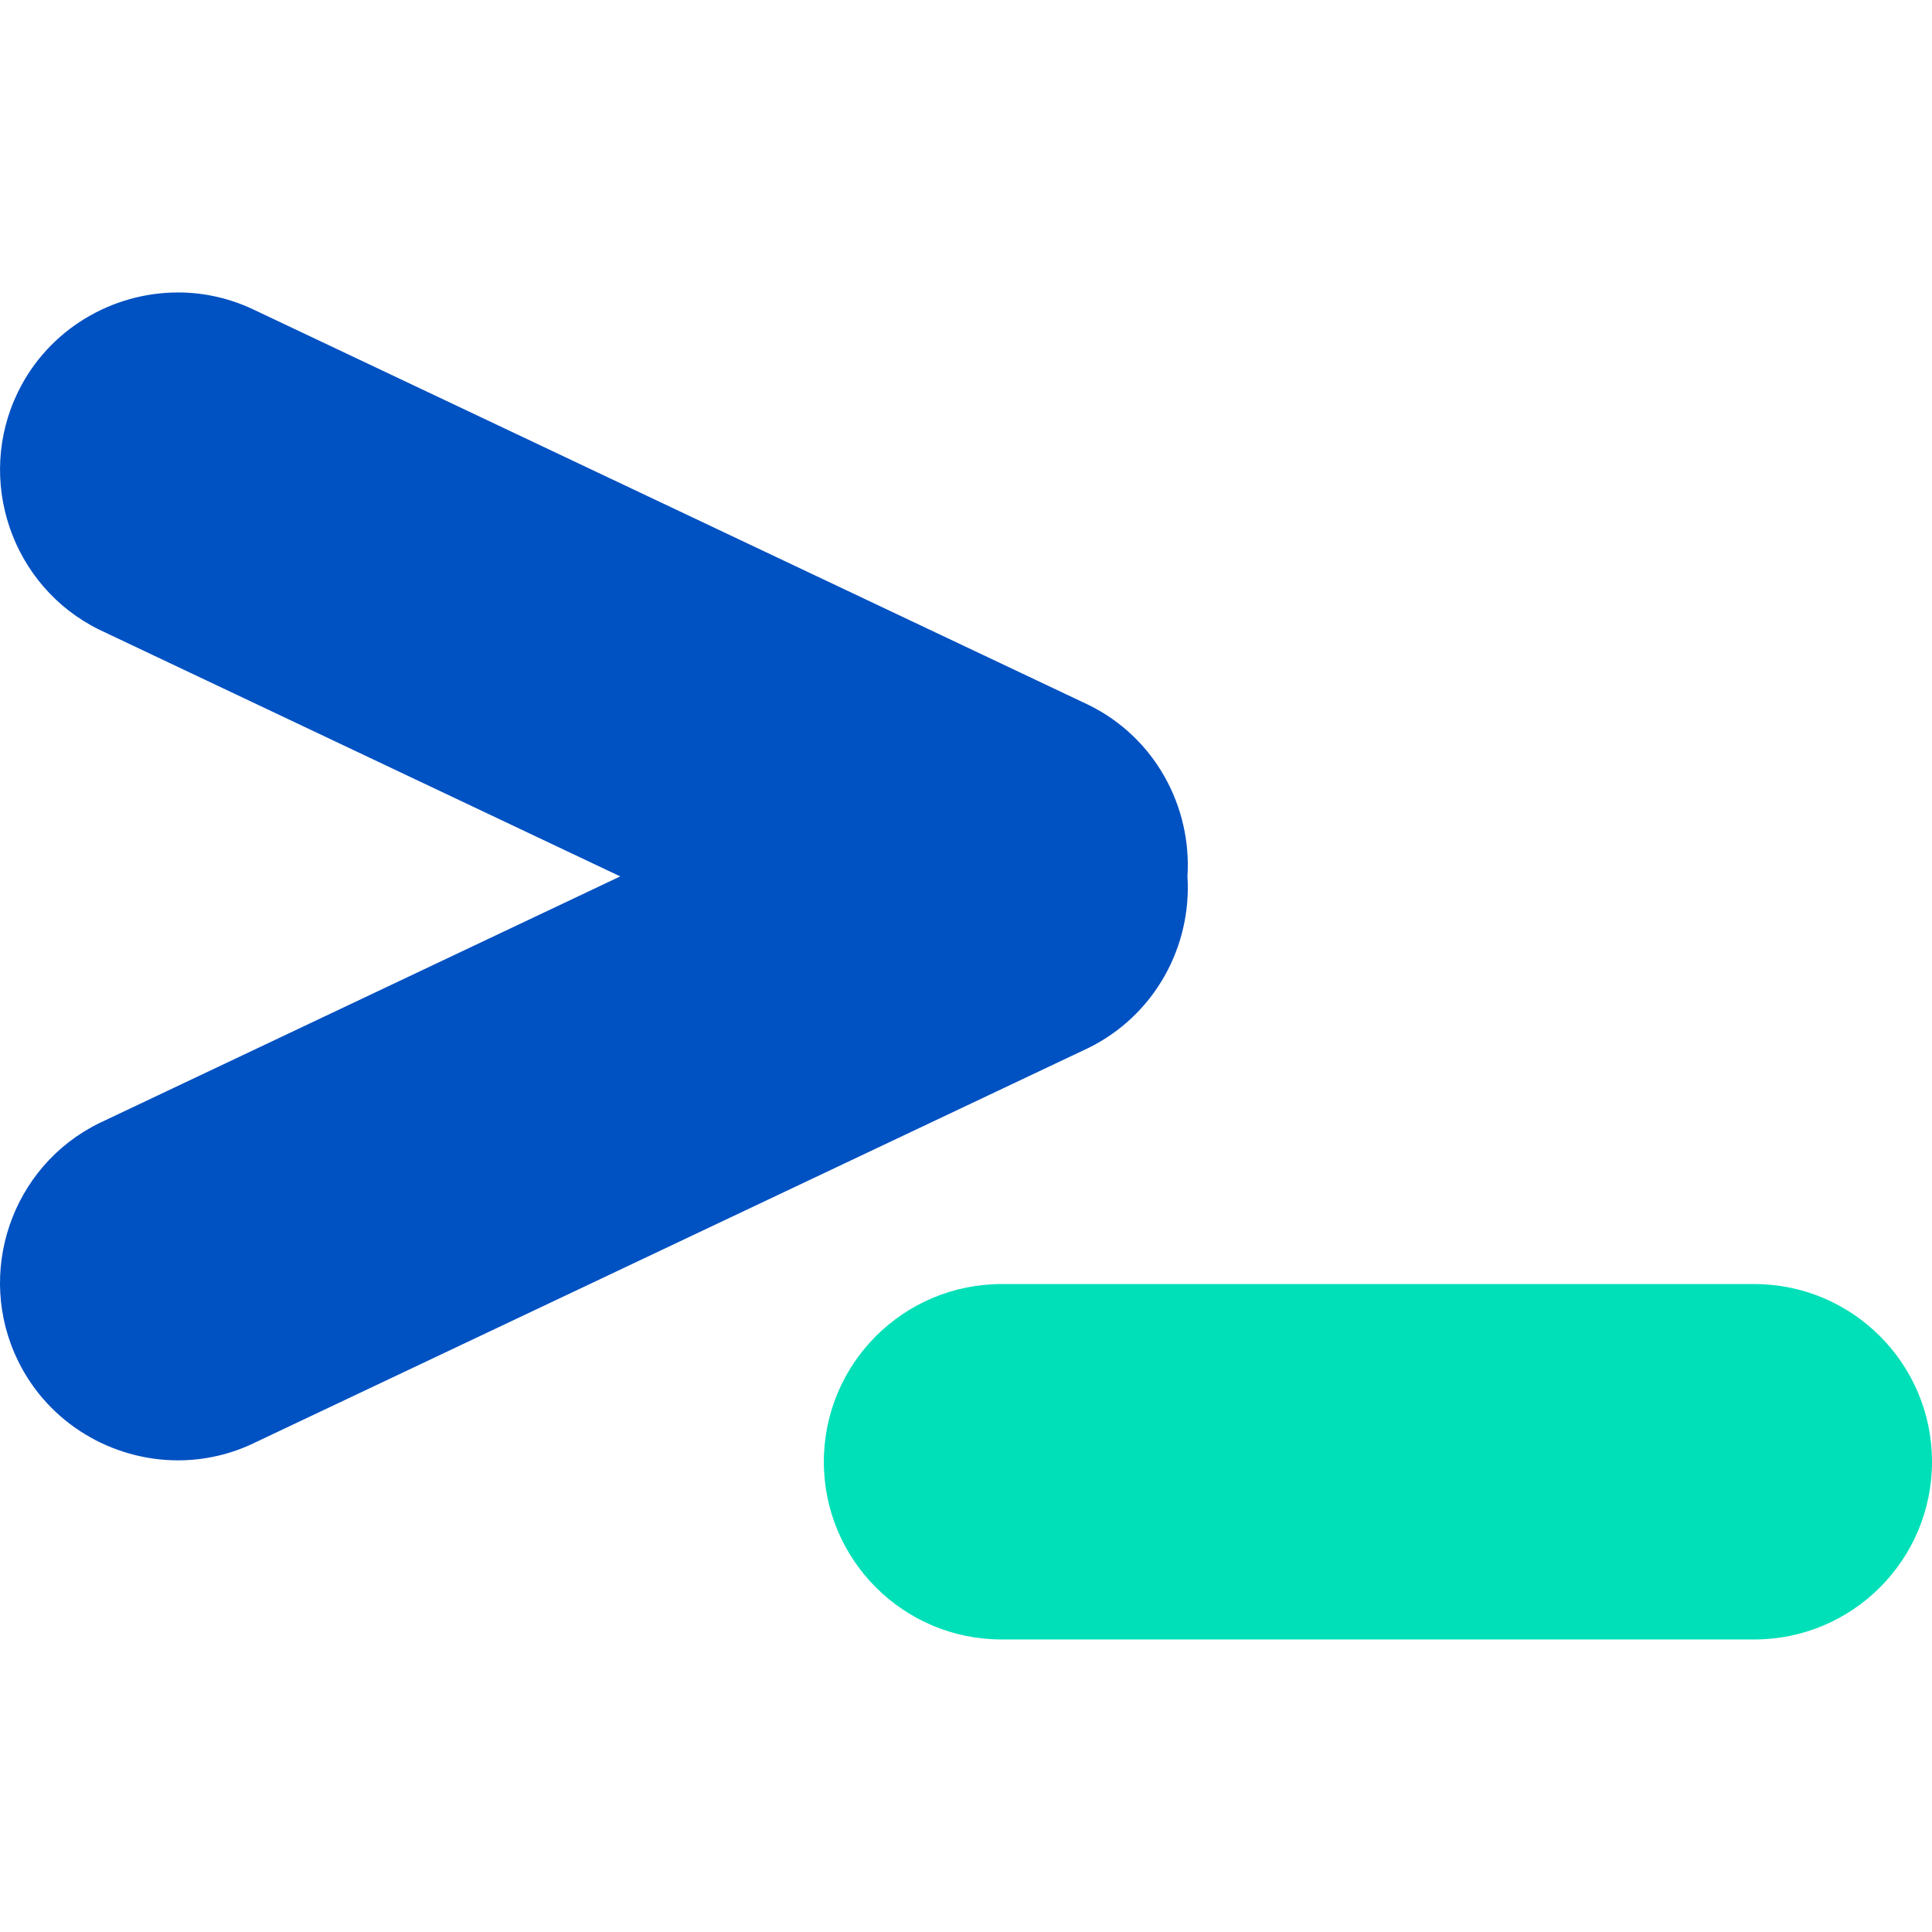 <?xml version="1.0" encoding="UTF-8"?> <svg xmlns="http://www.w3.org/2000/svg" width="24" height="24" viewBox="0 0 24 24" fill="none"><path d="M2.212 3.633C1.396 3.633 0.607 4.087 0.225 4.866C-0.31 5.957 0.144 7.287 1.233 7.822L7.705 10.887L1.233 13.952C0.142 14.487 -0.31 15.816 0.225 16.907C0.607 17.686 1.396 18.141 2.212 18.141C2.537 18.141 2.869 18.068 3.178 17.915L13.523 13.017C14.346 12.611 14.806 11.754 14.751 10.887C14.806 10.022 14.349 9.162 13.523 8.757L3.178 3.859C2.866 3.706 2.537 3.633 2.212 3.633Z" fill="#0051C2"></path><path d="M21.792 15.951H12.442C11.223 15.951 10.234 16.94 10.234 18.159C10.234 19.378 11.223 20.366 12.442 20.366H21.792C23.011 20.366 24 19.378 24 18.159C24 16.94 23.011 15.951 21.792 15.951Z" fill="#00E0B8"></path></svg> 